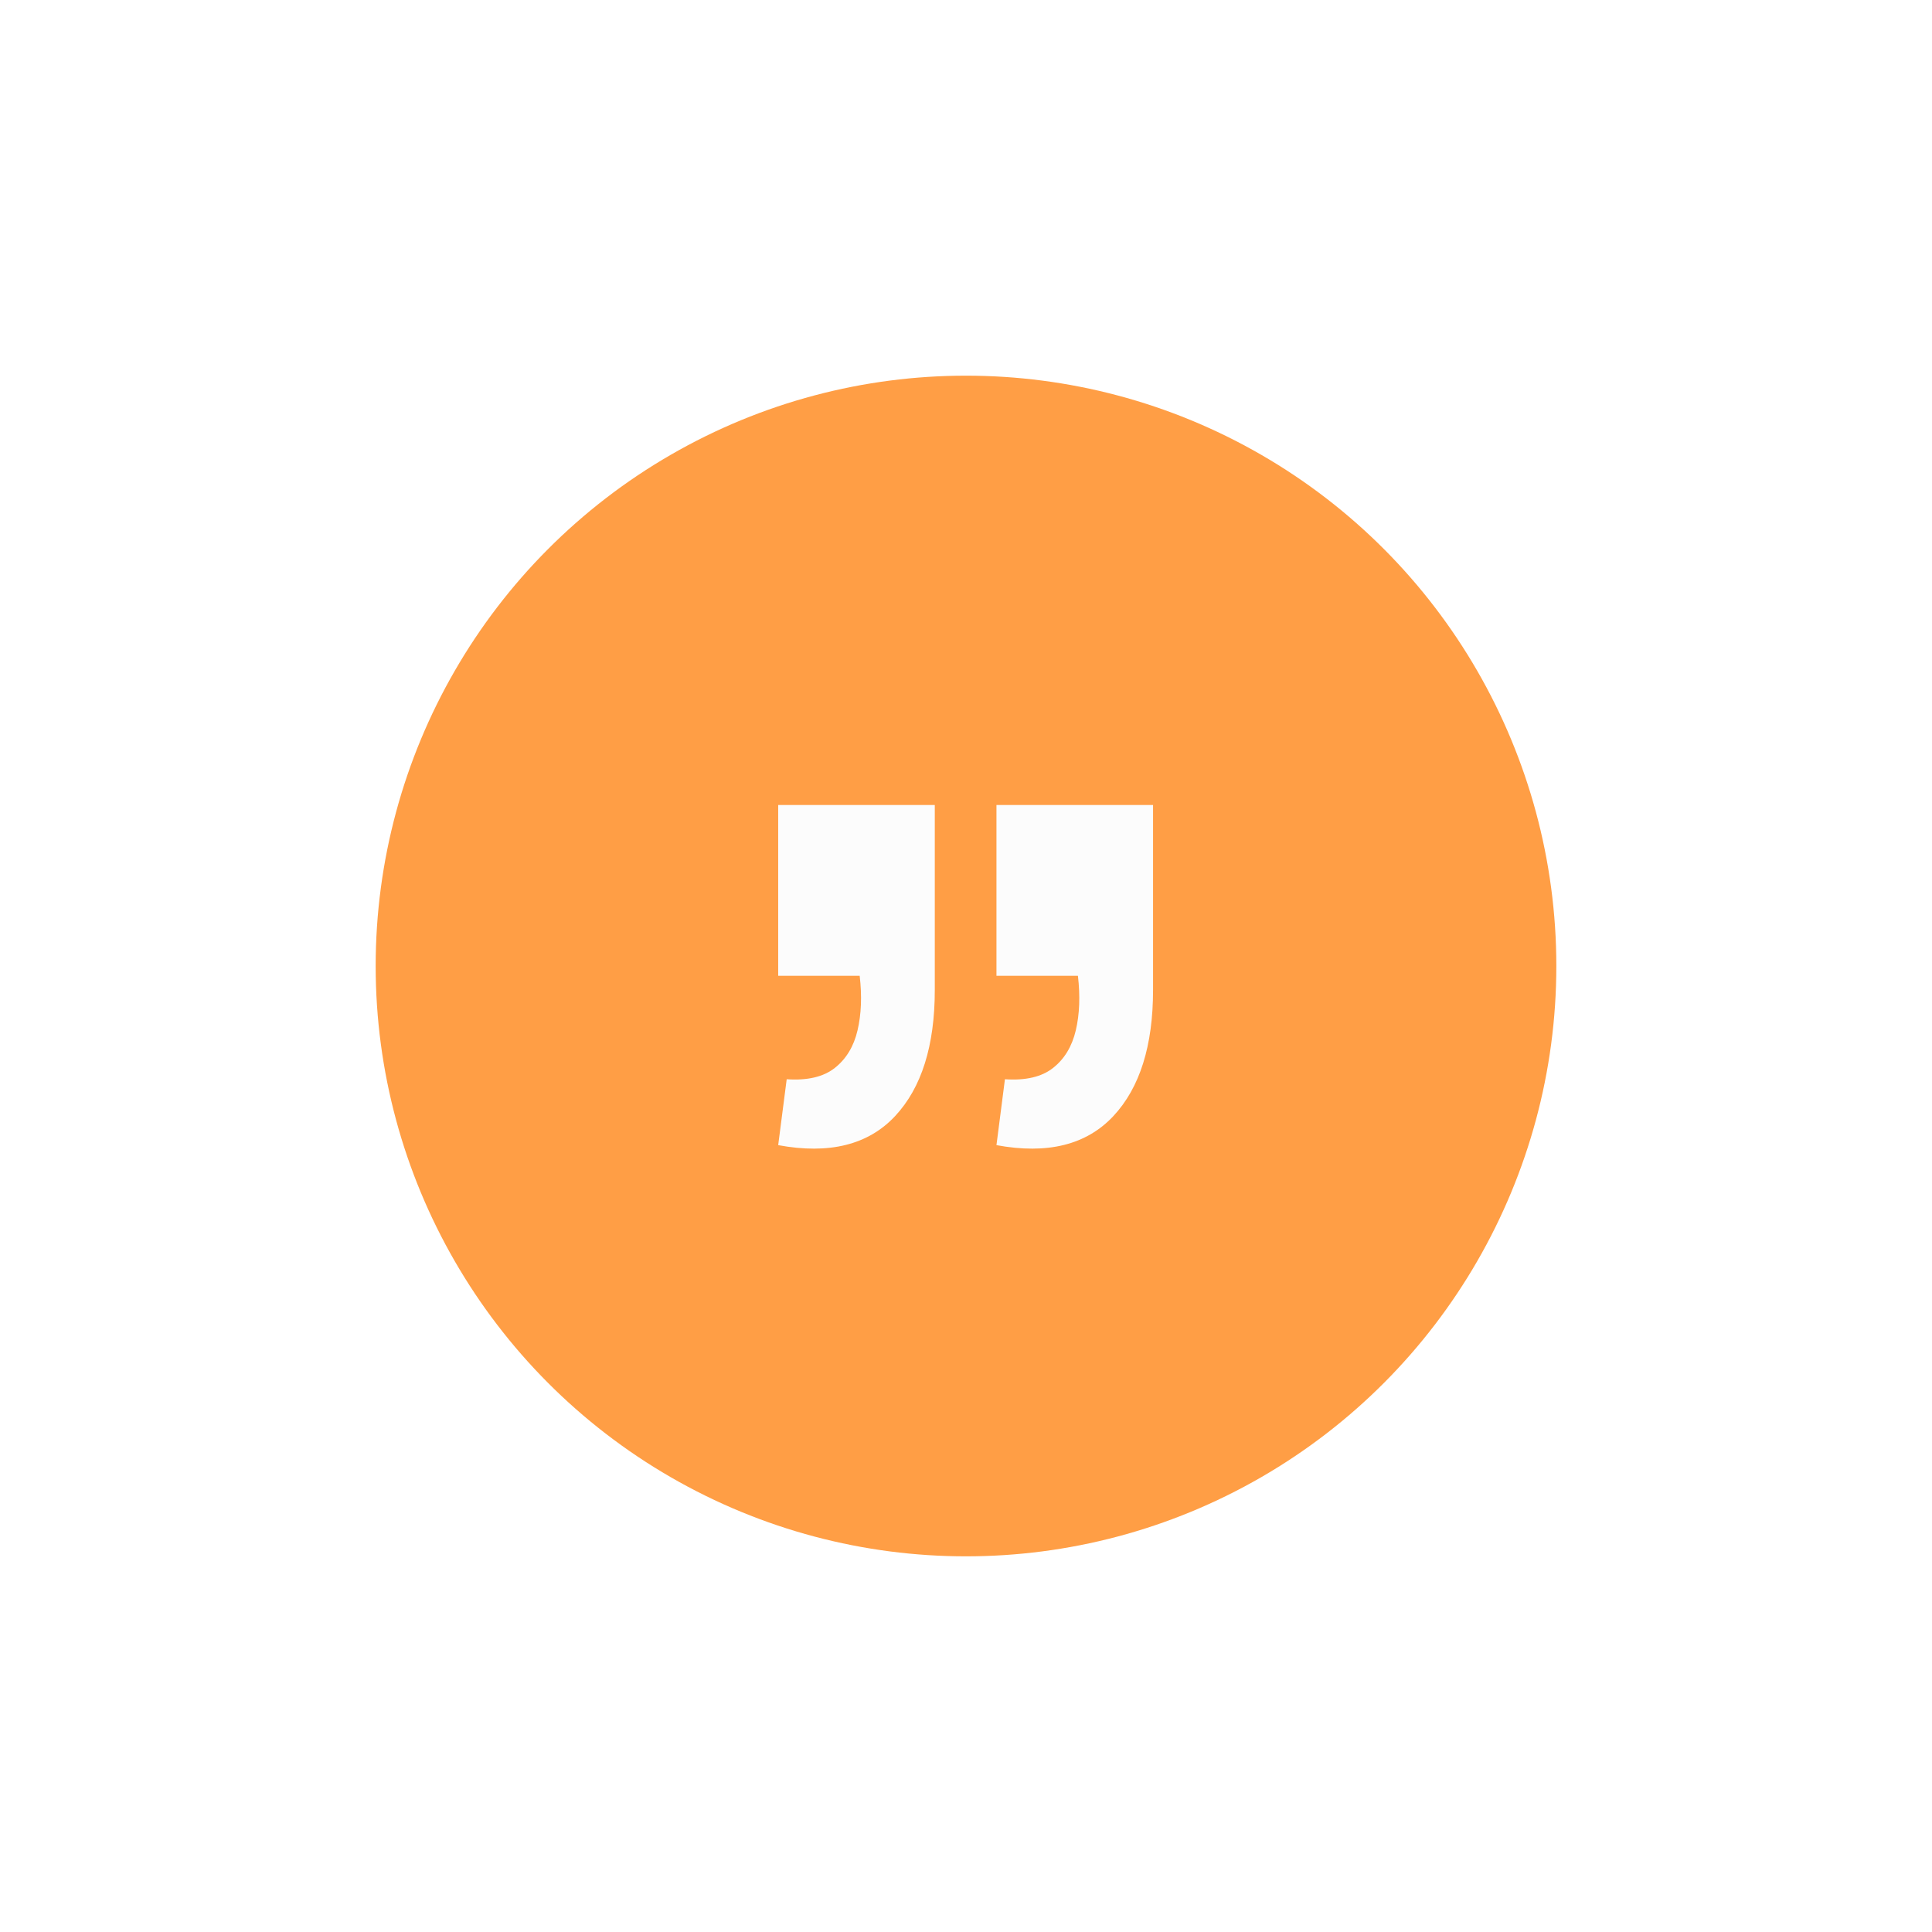 <?xml version="1.0" encoding="UTF-8"?> <svg xmlns="http://www.w3.org/2000/svg" width="72" height="72" viewBox="0 0 72 72" fill="none"> <g filter="url(#filter0_d_302_1599)"> <circle cx="36" cy="37" r="22" fill="#FF9E45"></circle> <path d="M29.001 43.676L29.318 41.22C30.092 41.273 30.691 41.132 31.113 40.797C31.536 40.463 31.818 39.996 31.958 39.398C32.099 38.799 32.126 38.121 32.038 37.364L29.001 37.364L29.001 31L34.837 31L34.837 37.893C34.837 39.97 34.344 41.537 33.358 42.593C32.355 43.667 30.902 44.028 29.001 43.676ZM37.135 43.676L37.451 41.22C38.226 41.273 38.825 41.132 39.247 40.797C39.67 40.463 39.951 39.996 40.092 39.398C40.233 38.799 40.259 38.121 40.171 37.364L37.135 37.364L37.135 31L42.971 31L42.971 37.893C42.971 39.97 42.478 41.537 41.492 42.593C40.488 43.667 39.036 44.028 37.135 43.676Z" fill="#FCFCFC"></path> </g> <defs> <filter id="filter0_d_302_1599" x="0" y="0" width="72" height="72" filterUnits="userSpaceOnUse" color-interpolation-filters="sRGB"> <feFlood flood-opacity="0" result="BackgroundImageFix"></feFlood> <feColorMatrix in="SourceAlpha" type="matrix" values="0 0 0 0 0 0 0 0 0 0 0 0 0 0 0 0 0 0 127 0" result="hardAlpha"></feColorMatrix> <feOffset dy="-1"></feOffset> <feGaussianBlur stdDeviation="7"></feGaussianBlur> <feComposite in2="hardAlpha" operator="out"></feComposite> <feColorMatrix type="matrix" values="0 0 0 0 1 0 0 0 0 0.62 0 0 0 0 0.271 0 0 0 0.21 0"></feColorMatrix> <feBlend mode="normal" in2="BackgroundImageFix" result="effect1_dropShadow_302_1599"></feBlend> <feBlend mode="normal" in="SourceGraphic" in2="effect1_dropShadow_302_1599" result="shape"></feBlend> </filter> </defs> </svg> 